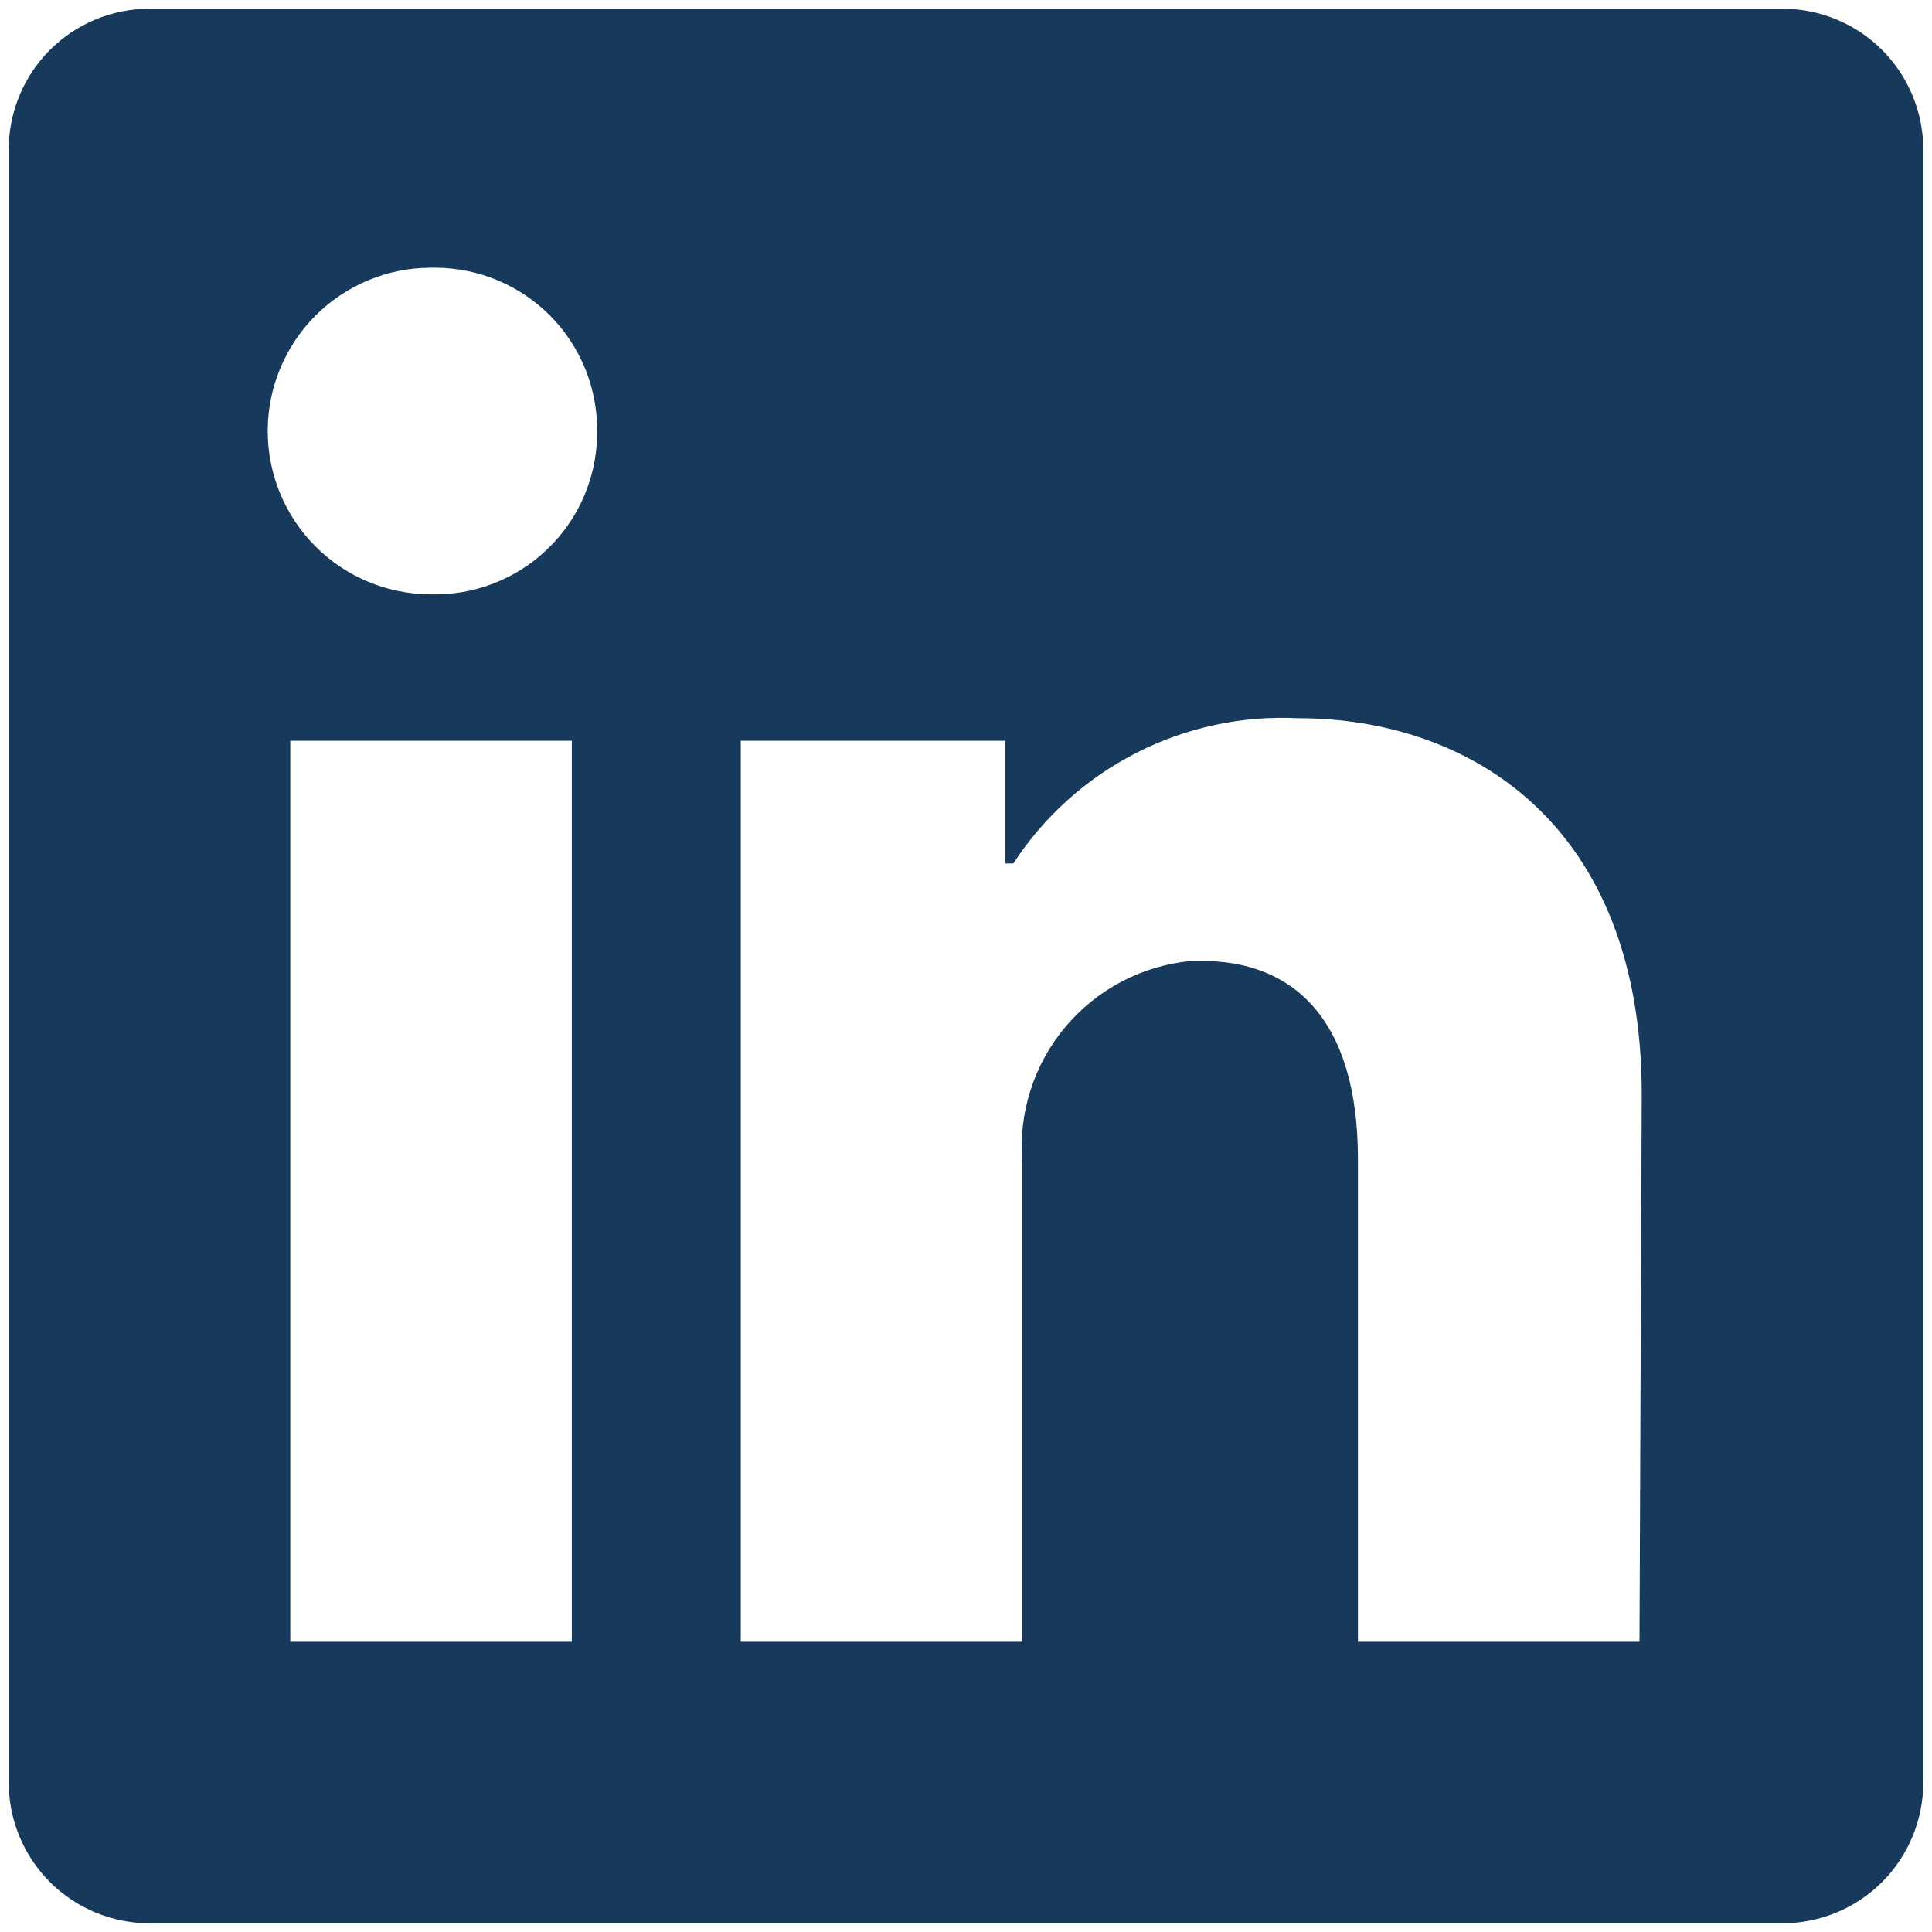 <svg width="37" height="37" viewBox="0 0 37 37" fill="none" xmlns="http://www.w3.org/2000/svg">
<path d="M36.833 2.863V34.137C36.833 34.852 36.549 35.538 36.044 36.044C35.538 36.549 34.852 36.833 34.137 36.833H2.863C2.148 36.833 1.462 36.549 0.956 36.044C0.451 35.538 0.167 34.852 0.167 34.137L0.167 2.863C0.167 2.148 0.451 1.462 0.956 0.956C1.462 0.451 2.148 0.167 2.863 0.167L34.137 0.167C34.852 0.167 35.538 0.451 36.044 0.956C36.549 1.462 36.833 2.148 36.833 2.863ZM10.951 14.186H5.559V31.441H10.951V14.186ZM11.436 8.255C11.439 7.847 11.361 7.443 11.208 7.065C11.055 6.687 10.828 6.343 10.542 6.052C10.255 5.762 9.914 5.531 9.539 5.372C9.163 5.213 8.76 5.13 8.352 5.127H8.255C7.425 5.127 6.63 5.457 6.043 6.043C5.457 6.63 5.127 7.425 5.127 8.255C5.127 9.084 5.457 9.88 6.043 10.466C6.63 11.053 7.425 11.382 8.255 11.382C8.663 11.392 9.069 11.322 9.449 11.175C9.83 11.028 10.178 10.808 10.473 10.526C10.769 10.245 11.006 9.908 11.171 9.535C11.336 9.162 11.426 8.76 11.436 8.352V8.255ZM31.441 20.959C31.441 15.771 28.141 13.755 24.863 13.755C23.789 13.701 22.72 13.93 21.763 14.418C20.805 14.906 19.993 15.637 19.406 16.537H19.255V14.186H14.186V31.441H19.578V22.264C19.5 21.324 19.796 20.391 20.402 19.668C21.008 18.945 21.875 18.491 22.814 18.403H23.018C24.733 18.403 26.006 19.481 26.006 22.199V31.441H31.398L31.441 20.959Z" fill="#17395C"/>
</svg>
